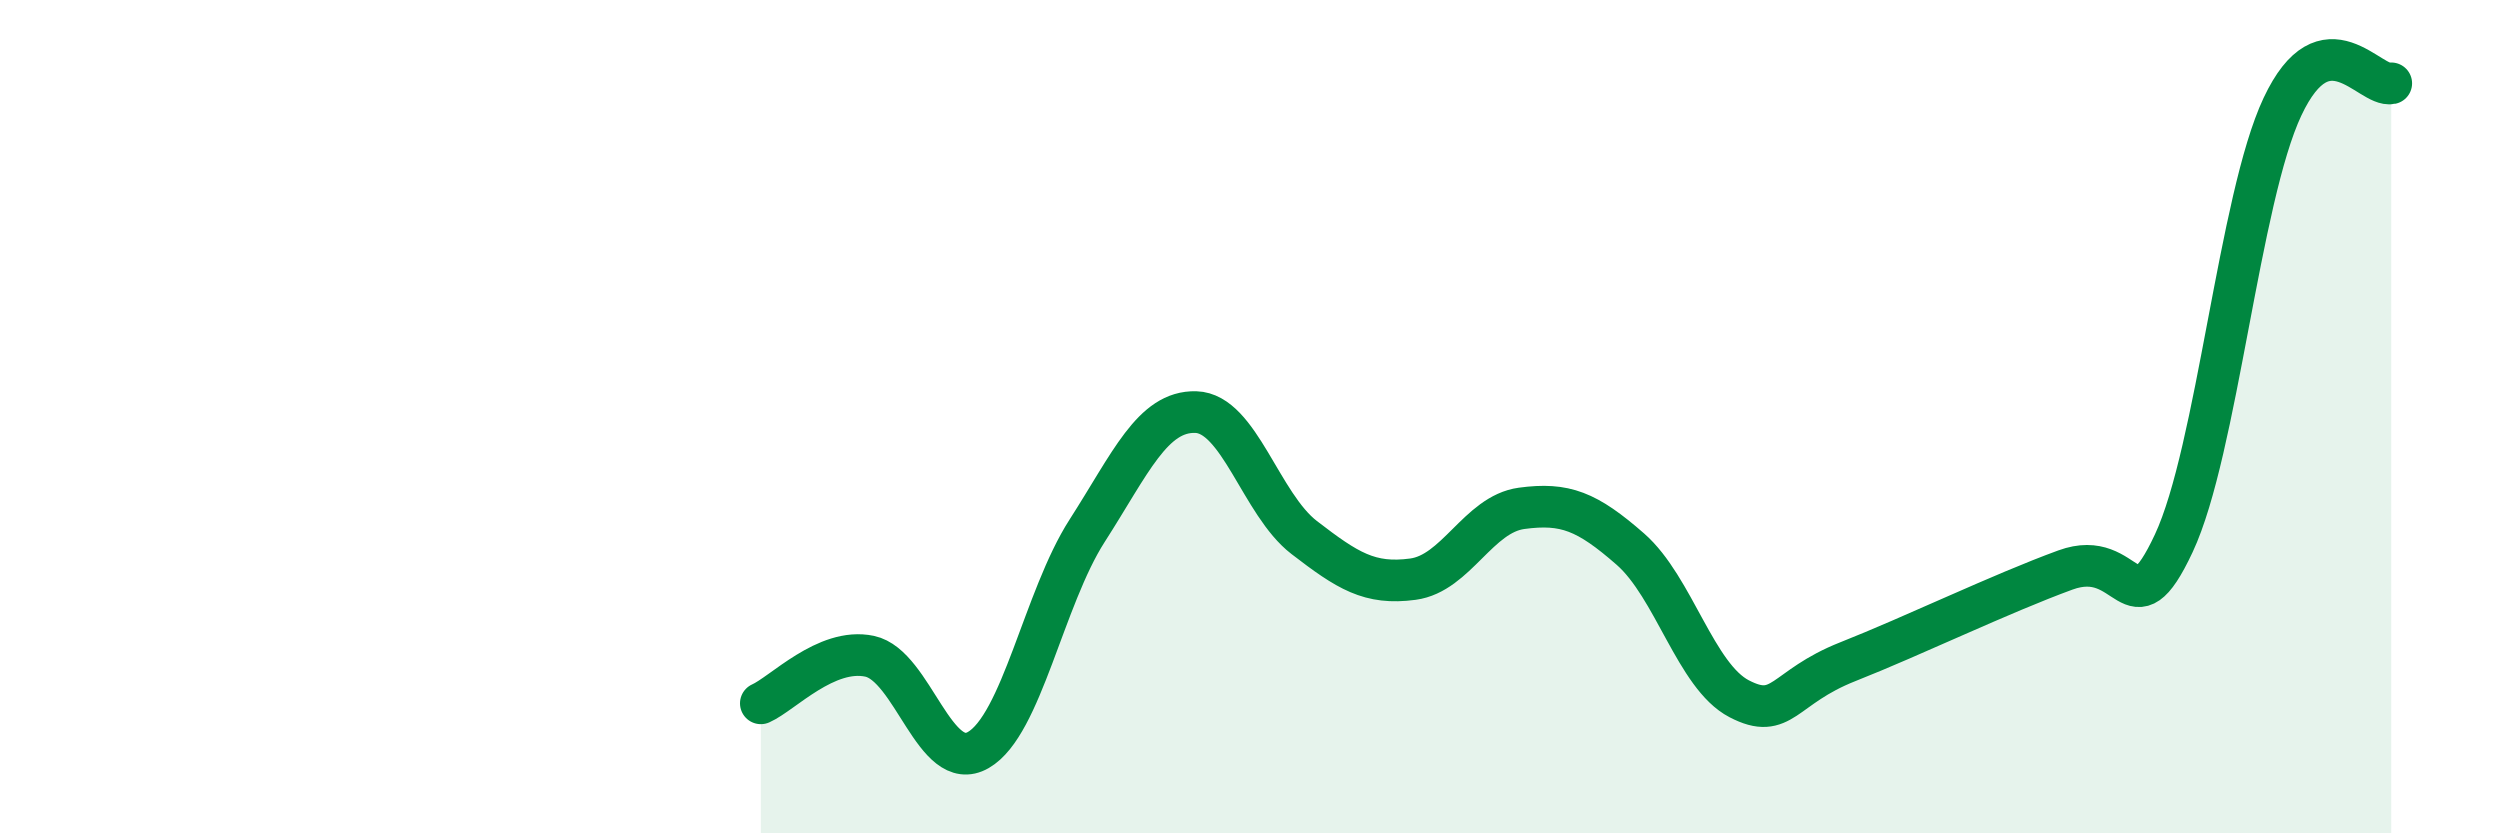 
    <svg width="60" height="20" viewBox="0 0 60 20" xmlns="http://www.w3.org/2000/svg">
      <path
        d="M 18.26,16.88 C 18.78,16.65 19.83,15.53 20.87,15.75 C 21.91,15.97 22.44,18.6 23.48,18 C 24.52,17.4 25.05,14.36 26.09,12.74 C 27.13,11.12 27.66,9.86 28.7,9.89 C 29.74,9.92 30.26,12.1 31.3,12.9 C 32.34,13.7 32.87,14.04 33.91,13.9 C 34.95,13.76 35.48,12.34 36.52,12.2 C 37.56,12.06 38.09,12.27 39.13,13.18 C 40.17,14.09 40.7,16.23 41.74,16.77 C 42.78,17.31 42.78,16.5 44.35,15.88 C 45.92,15.26 48.01,14.25 49.57,13.68 C 51.13,13.11 51.13,15.26 52.17,13.04 C 53.21,10.82 53.74,4.77 54.78,2.56 C 55.82,0.35 56.87,2.11 57.39,2L57.39 20L18.26 20Z"
        fill="#008740"
        opacity="0.1"
        stroke-linecap="round"
        stroke-linejoin="round"
      />
      <path
        d="M 18.26,16.88 C 18.78,16.65 19.83,15.53 20.87,15.75 C 21.91,15.97 22.44,18.6 23.48,18 C 24.52,17.4 25.05,14.36 26.09,12.74 C 27.13,11.12 27.66,9.86 28.7,9.89 C 29.74,9.92 30.26,12.1 31.3,12.9 C 32.34,13.7 32.87,14.04 33.91,13.9 C 34.95,13.76 35.48,12.34 36.52,12.2 C 37.56,12.06 38.09,12.27 39.13,13.18 C 40.17,14.09 40.7,16.23 41.74,16.77 C 42.78,17.31 42.78,16.5 44.35,15.88 C 45.92,15.26 48.01,14.25 49.57,13.68 C 51.13,13.11 51.13,15.26 52.17,13.04 C 53.21,10.82 53.74,4.77 54.78,2.56 C 55.82,0.35 56.87,2.11 57.39,2"
        stroke="#008740"
        stroke-width="1"
        fill="none"
        stroke-linecap="round"
        stroke-linejoin="round"
      />
    </svg>
  